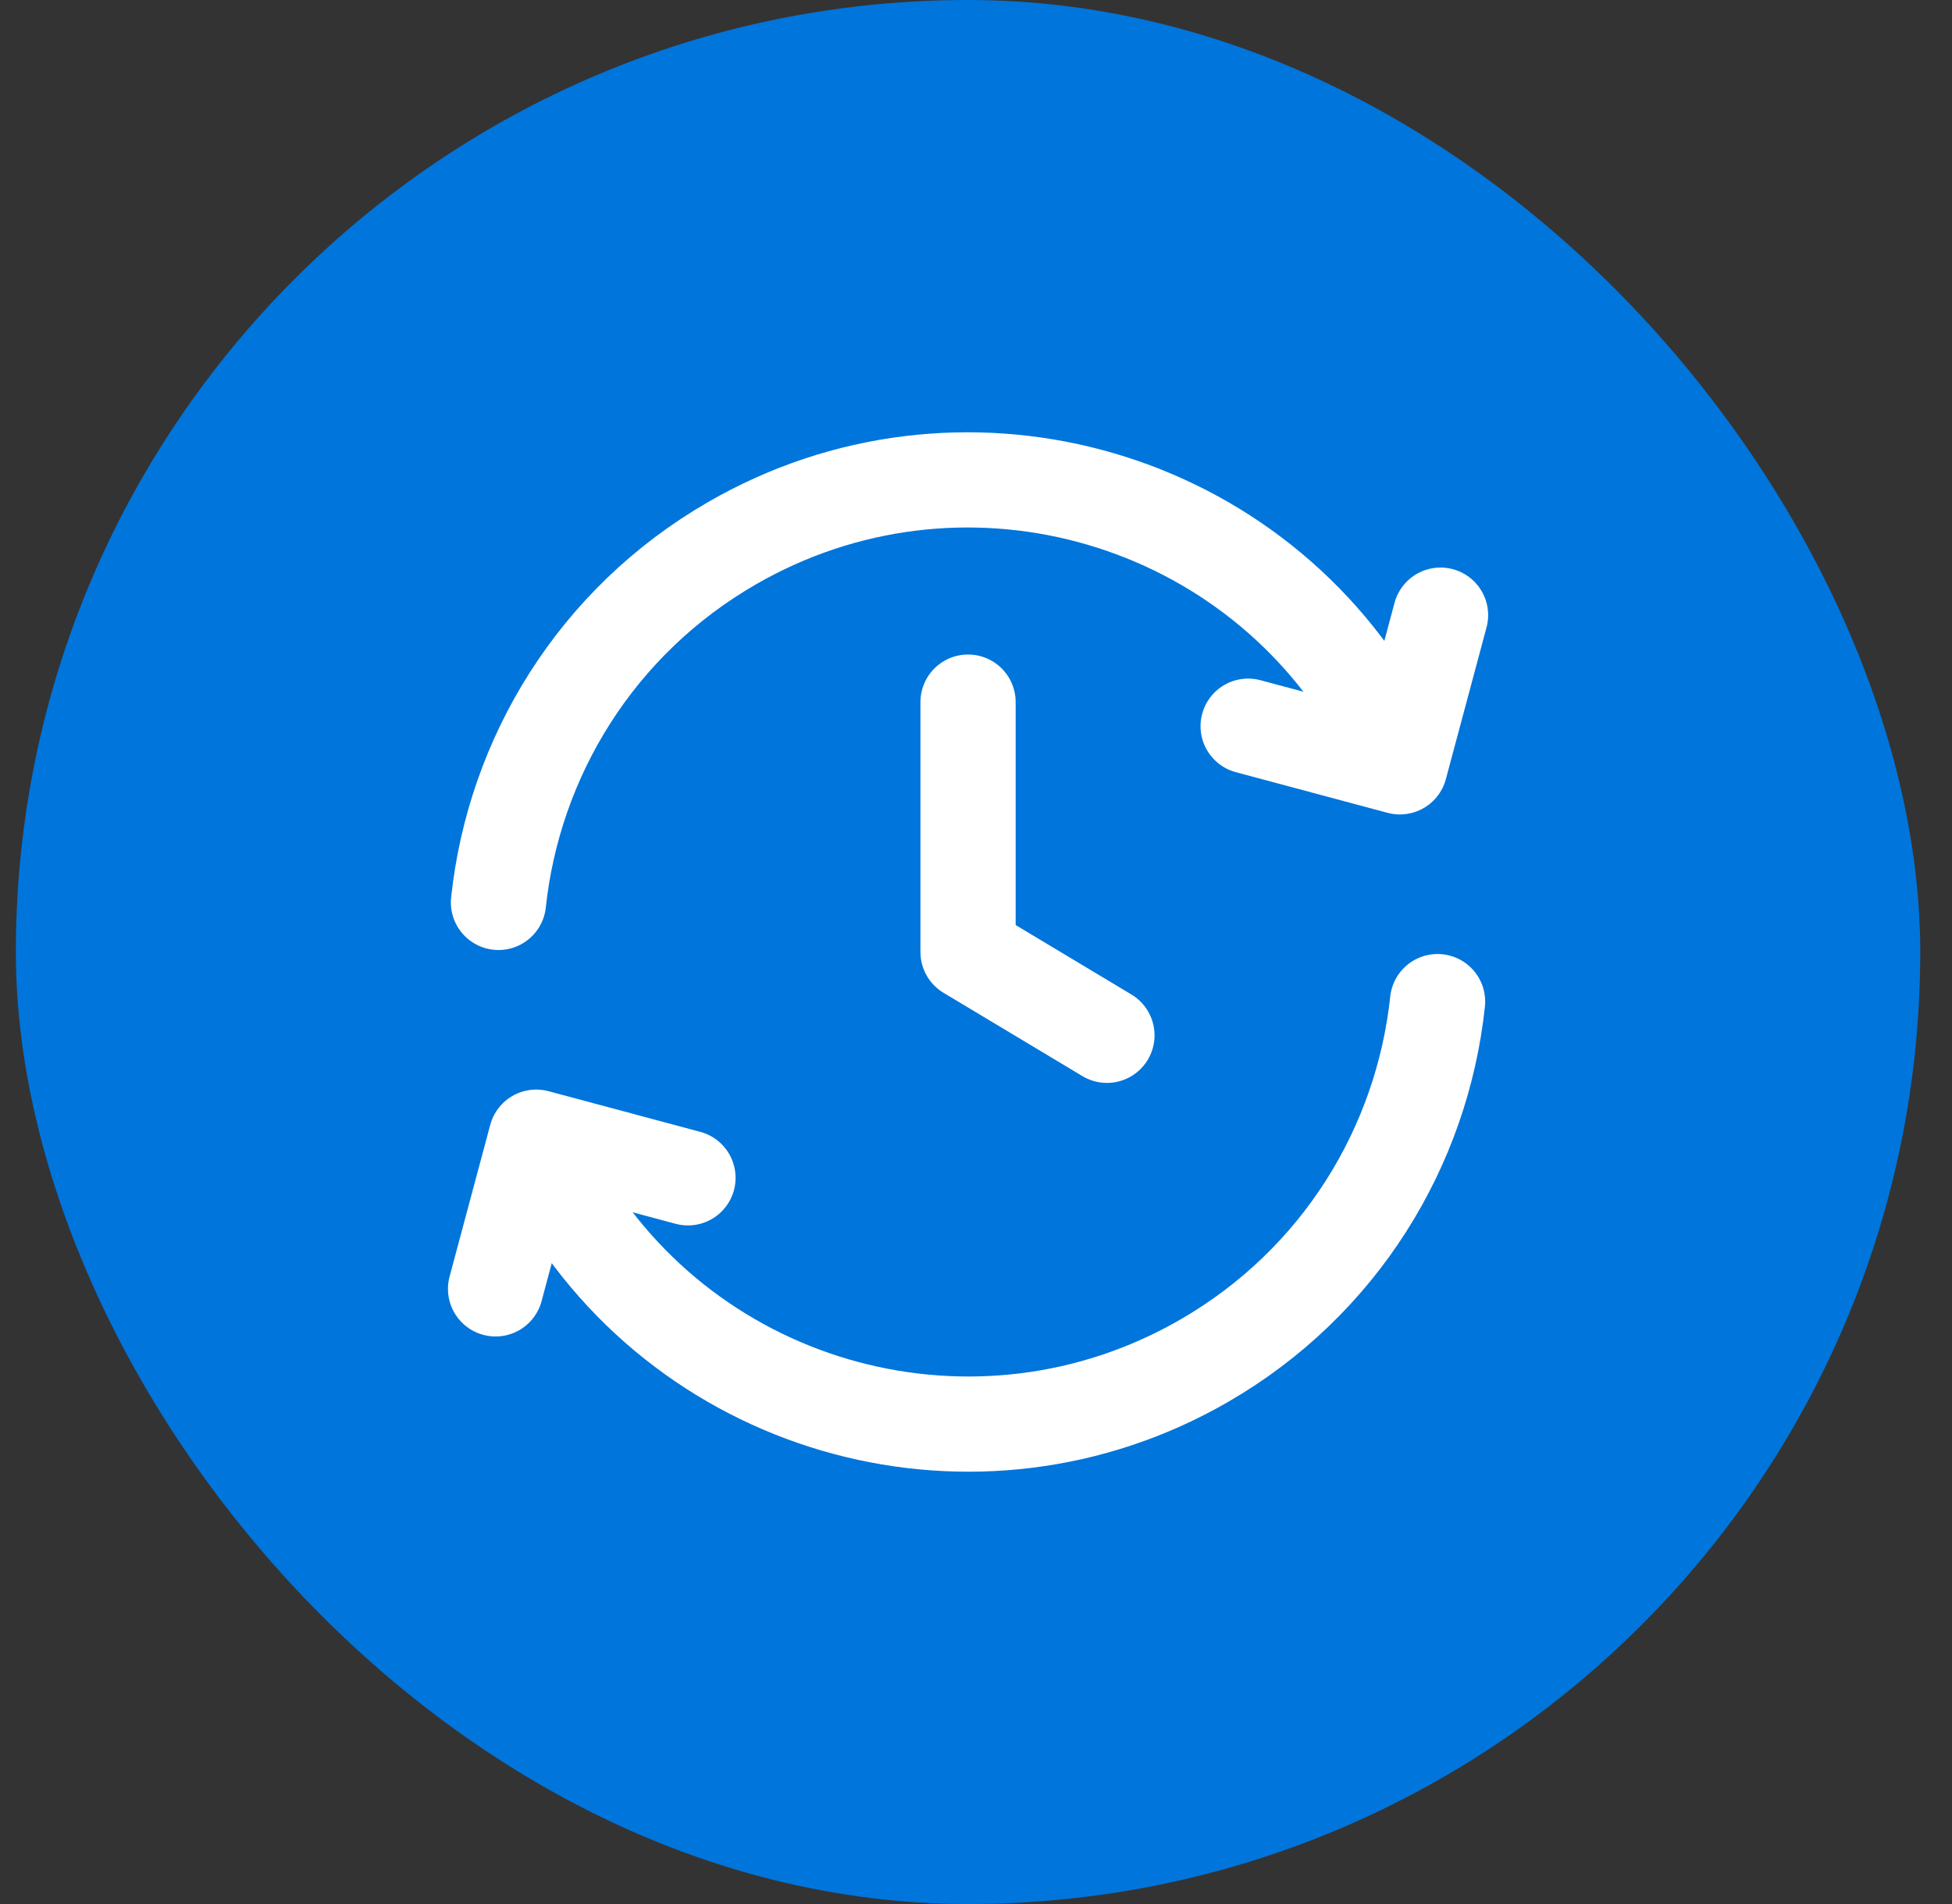 <svg width="41" height="40" viewBox="0 0 41 40" fill="none" xmlns="http://www.w3.org/2000/svg">
<rect x="0" y="0" width="41" height="40" fill="#333333" stroke="none"/>
<rect x="0.333" width="40" height="40" rx="20" fill="#0075DB"/>
<path d="M30.195 21.042C29.871 24.087 28.146 26.94 25.291 28.588C20.548 31.326 14.483 29.701 11.745 24.958L11.453 24.453M10.47 18.958C10.795 15.913 12.52 13.06 15.375 11.412C20.118 8.673 26.183 10.299 28.921 15.042L29.213 15.547M10.409 27.077L11.263 23.89L14.45 24.744M26.216 15.256L29.403 16.11L30.257 12.923M20.333 14.75V20L23.25 21.75" stroke="white" stroke-width="2" stroke-linecap="round" stroke-linejoin="round"/>
</svg>
